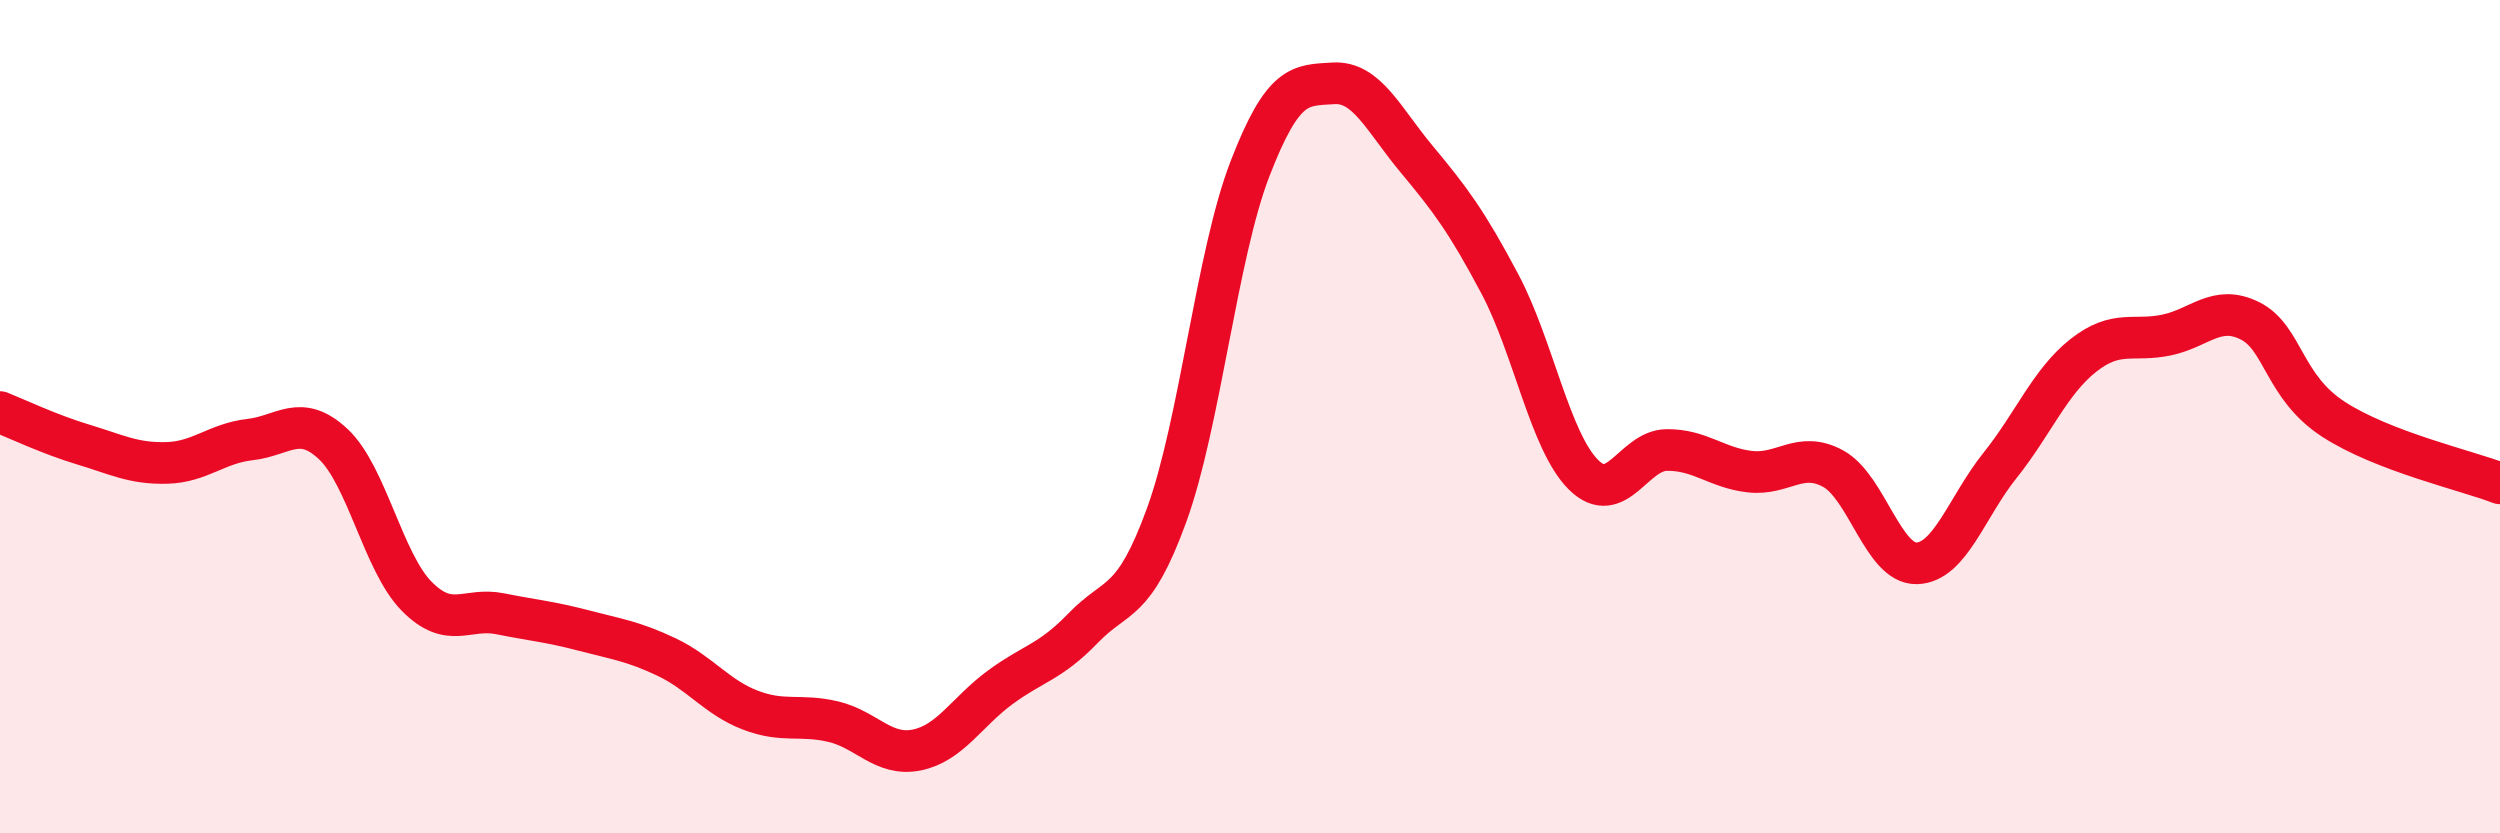 
    <svg width="60" height="20" viewBox="0 0 60 20" xmlns="http://www.w3.org/2000/svg">
      <path
        d="M 0,9.89 C 0.4,10.05 1.2,10.43 2,10.67 C 2.8,10.91 3.2,11.13 4,11.11 C 4.8,11.09 5.2,10.64 6,10.55 C 6.8,10.46 7.2,9.91 8,10.66 C 8.8,11.41 9.2,13.5 10,14.31 C 10.8,15.12 11.2,14.57 12,14.73 C 12.8,14.89 13.2,14.92 14,15.13 C 14.8,15.34 15.2,15.39 16,15.77 C 16.8,16.15 17.2,16.73 18,17.04 C 18.8,17.35 19.2,17.13 20,17.32 C 20.8,17.51 21.2,18.16 22,18 C 22.8,17.84 23.2,17.09 24,16.5 C 24.8,15.91 25.2,15.9 26,15.07 C 26.8,14.24 27.2,14.56 28,12.36 C 28.8,10.16 29.2,6.12 30,4.05 C 30.8,1.98 31.2,2.05 32,2 C 32.8,1.95 33.2,2.86 34,3.82 C 34.8,4.78 35.2,5.31 36,6.82 C 36.8,8.33 37.2,10.59 38,11.39 C 38.8,12.19 39.2,10.81 40,10.8 C 40.8,10.79 41.2,11.23 42,11.32 C 42.8,11.41 43.2,10.81 44,11.25 C 44.8,11.69 45.2,13.54 46,13.52 C 46.8,13.5 47.2,12.17 48,11.17 C 48.8,10.17 49.2,9.16 50,8.53 C 50.8,7.9 51.2,8.21 52,8.04 C 52.8,7.87 53.2,7.3 54,7.7 C 54.8,8.1 54.8,9.28 56,10.06 C 57.2,10.84 59.2,11.29 60,11.6L60 20L0 20Z"
        fill="#EB0A25"
        opacity="0.1"
        stroke-linecap="round"
        stroke-linejoin="round"
      />
      <path
        d="M 0,9.89 C 0.4,10.05 1.2,10.43 2,10.67 C 2.8,10.91 3.2,11.13 4,11.11 C 4.8,11.09 5.2,10.64 6,10.55 C 6.8,10.46 7.2,9.91 8,10.66 C 8.8,11.41 9.2,13.5 10,14.31 C 10.8,15.12 11.2,14.57 12,14.73 C 12.8,14.89 13.2,14.92 14,15.13 C 14.8,15.34 15.2,15.39 16,15.77 C 16.8,16.15 17.2,16.73 18,17.04 C 18.8,17.35 19.2,17.13 20,17.32 C 20.8,17.51 21.2,18.16 22,18 C 22.8,17.84 23.2,17.09 24,16.5 C 24.8,15.91 25.2,15.9 26,15.07 C 26.8,14.24 27.2,14.56 28,12.36 C 28.8,10.16 29.2,6.12 30,4.05 C 30.8,1.98 31.2,2.05 32,2 C 32.8,1.95 33.2,2.86 34,3.82 C 34.8,4.78 35.2,5.31 36,6.82 C 36.8,8.33 37.2,10.59 38,11.39 C 38.8,12.19 39.2,10.81 40,10.8 C 40.8,10.79 41.2,11.23 42,11.32 C 42.8,11.41 43.2,10.81 44,11.25 C 44.8,11.69 45.2,13.54 46,13.52 C 46.8,13.5 47.2,12.17 48,11.17 C 48.8,10.17 49.2,9.16 50,8.53 C 50.8,7.9 51.2,8.21 52,8.04 C 52.8,7.87 53.2,7.3 54,7.7 C 54.8,8.1 54.8,9.28 56,10.06 C 57.2,10.84 59.2,11.29 60,11.6"
        stroke="#EB0A25"
        stroke-width="1"
        fill="none"
        stroke-linecap="round"
        stroke-linejoin="round"
      />
    </svg>
  